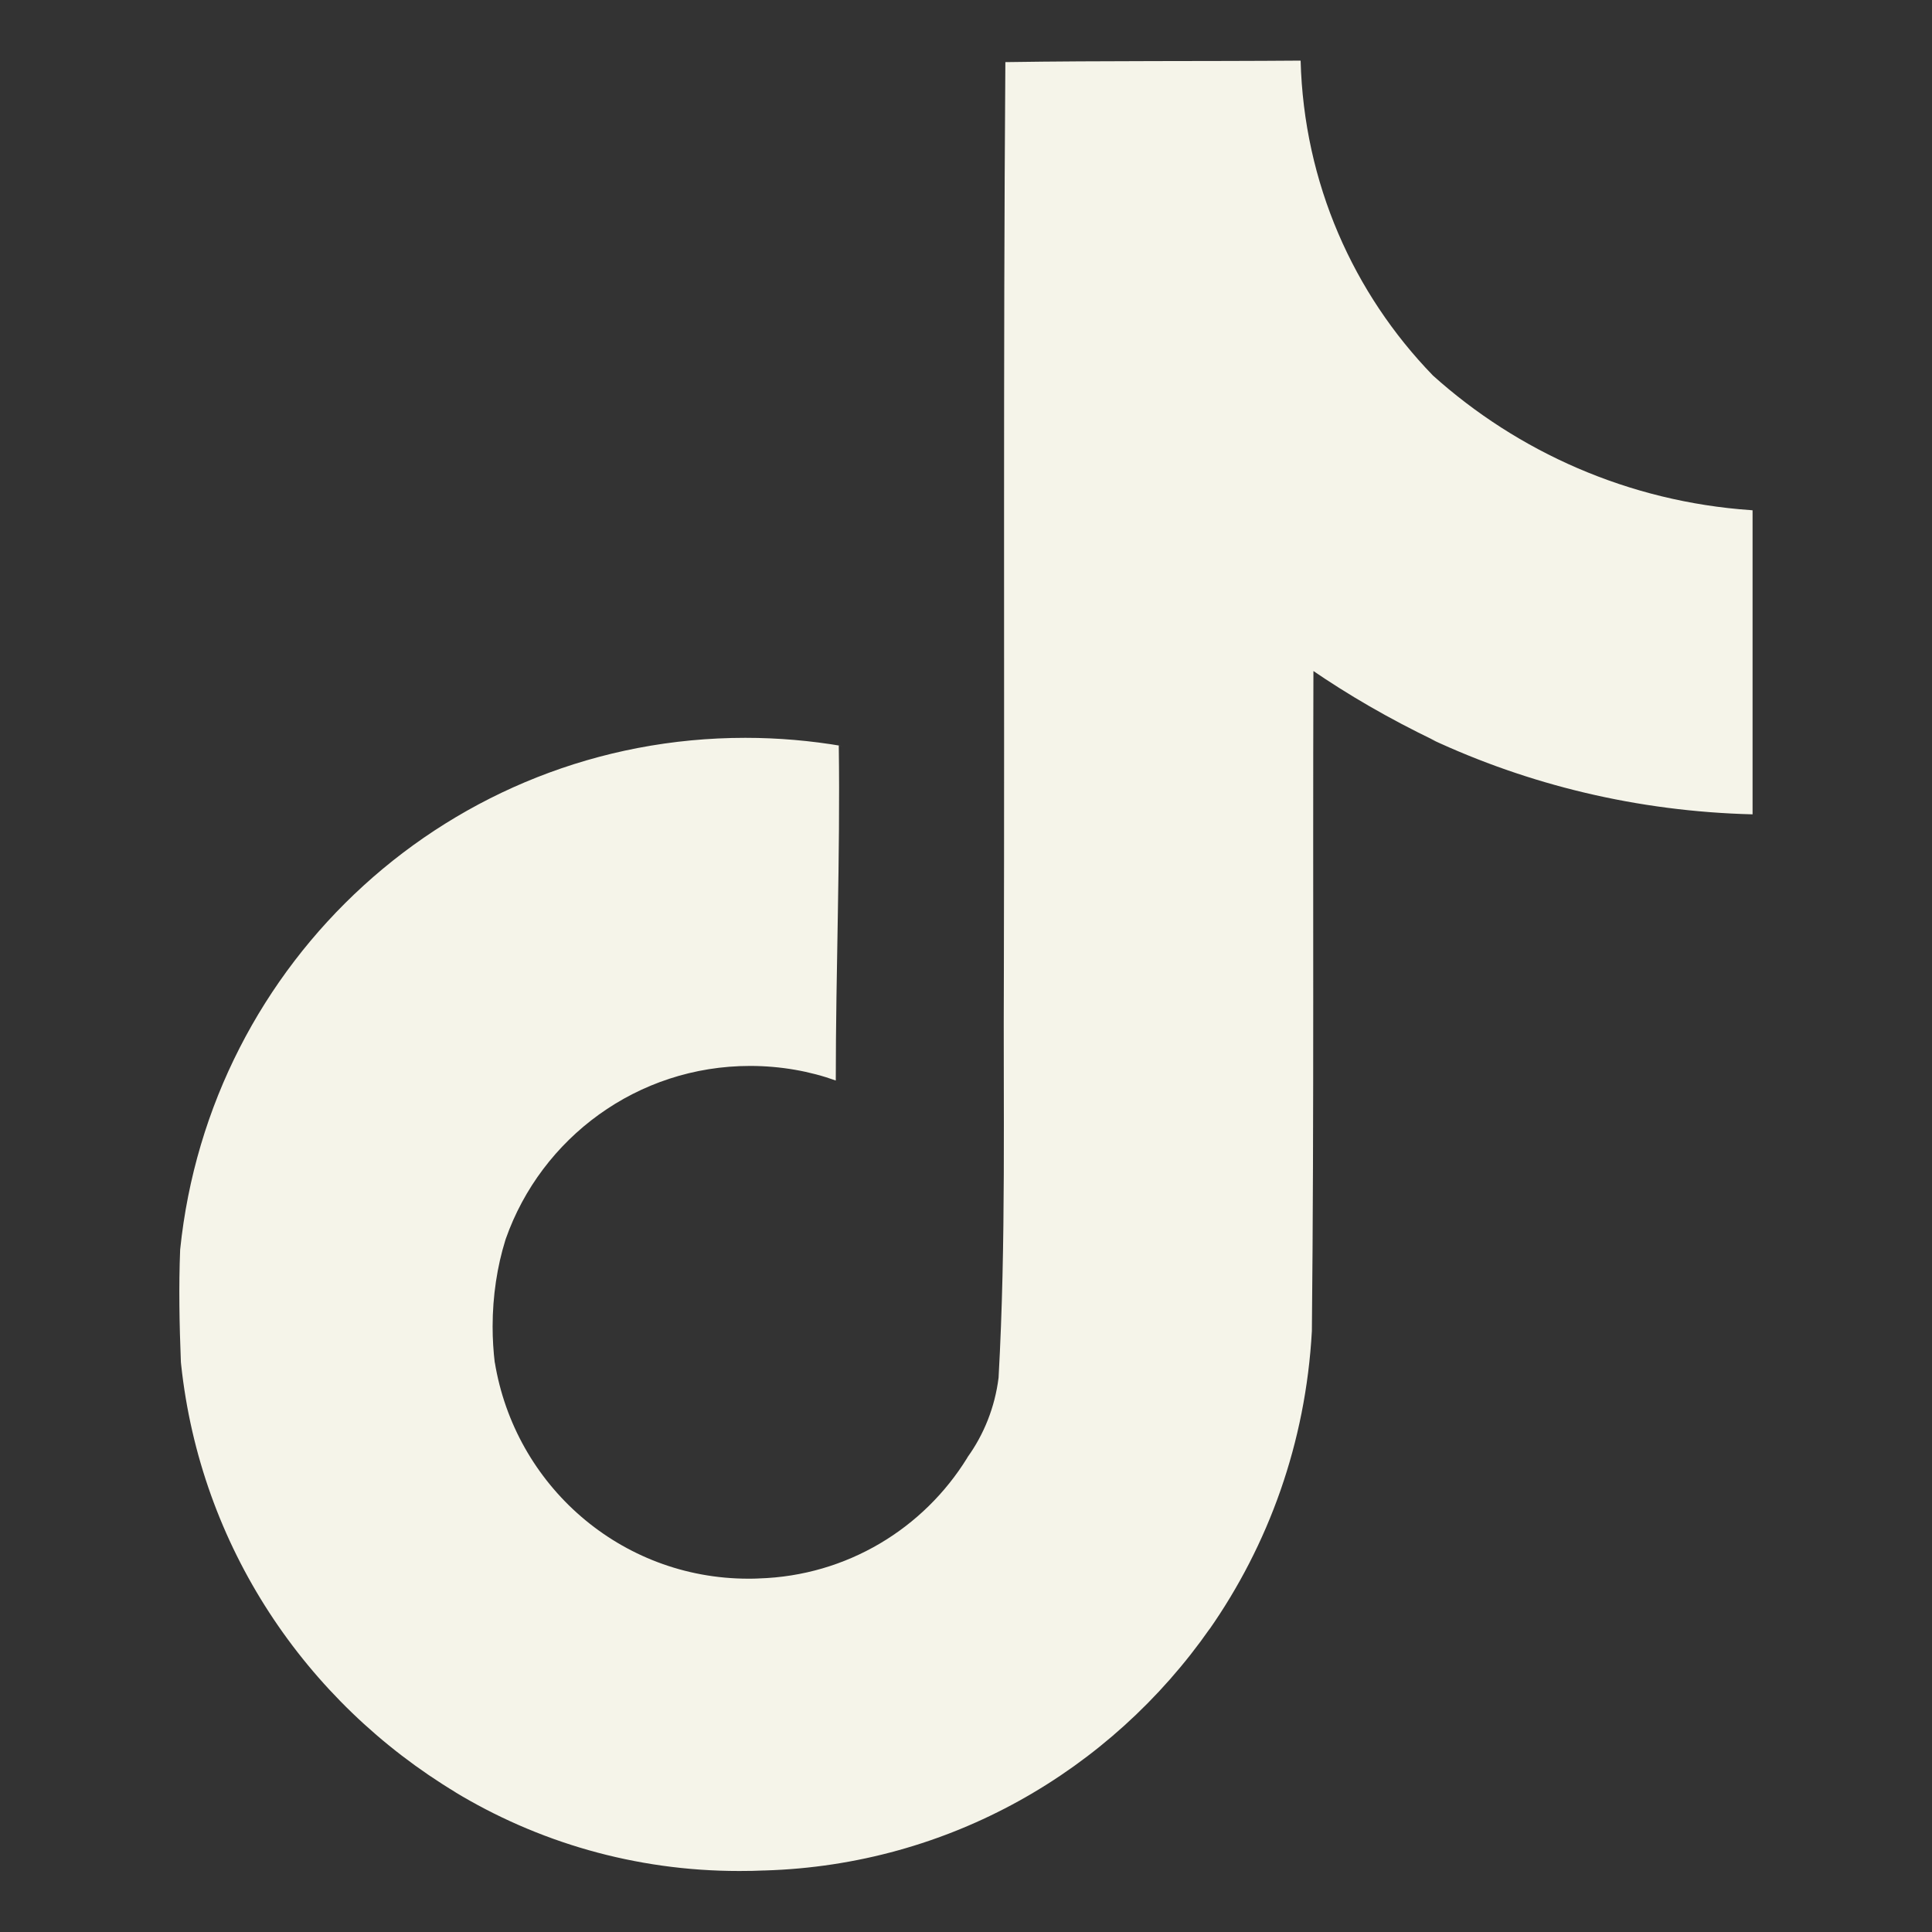 <svg width="40" height="40" viewBox="0 0 40 40" fill="none" xmlns="http://www.w3.org/2000/svg">
<rect x="0" y="0" width="40" height="40" fill="#333333" stroke="none"/>
<path d="M20.82 1.286C22.866 1.255 24.898 1.271 26.928 1.255C26.995 3.794 28.025 6.079 29.664 7.771L29.661 7.769C31.425 9.357 33.72 10.387 36.25 10.562L36.285 10.565V16.86C33.895 16.8 31.648 16.249 29.621 15.301L29.724 15.344C28.744 14.872 27.915 14.389 27.128 13.849L27.193 13.891C27.178 18.452 27.208 23.014 27.161 27.559C27.033 29.875 26.263 31.987 25.028 33.751L25.053 33.712C22.988 36.67 19.643 38.611 15.839 38.726H15.821C15.668 38.734 15.486 38.737 15.304 38.737C13.141 38.737 11.12 38.135 9.398 37.089L9.448 37.117C6.313 35.231 4.15 32.004 3.75 28.25L3.745 28.199C3.714 27.417 3.699 26.636 3.73 25.871C4.343 19.897 9.348 15.276 15.431 15.276C16.115 15.276 16.785 15.335 17.436 15.446L17.366 15.436C17.398 17.747 17.304 20.06 17.304 22.371C16.775 22.18 16.165 22.069 15.529 22.069C13.194 22.069 11.208 23.561 10.473 25.645L10.461 25.682C10.295 26.216 10.199 26.83 10.199 27.465C10.199 27.722 10.215 27.977 10.245 28.227L10.243 28.197C10.658 30.755 12.85 32.685 15.494 32.685C15.57 32.685 15.645 32.684 15.72 32.68H15.709C17.538 32.625 19.125 31.641 20.023 30.187L20.035 30.165C20.369 29.7 20.598 29.137 20.674 28.526L20.675 28.509C20.831 25.712 20.769 22.932 20.784 20.136C20.799 13.841 20.769 7.561 20.815 1.282L20.82 1.286Z" fill="#F5F4E9"/>
</svg>
